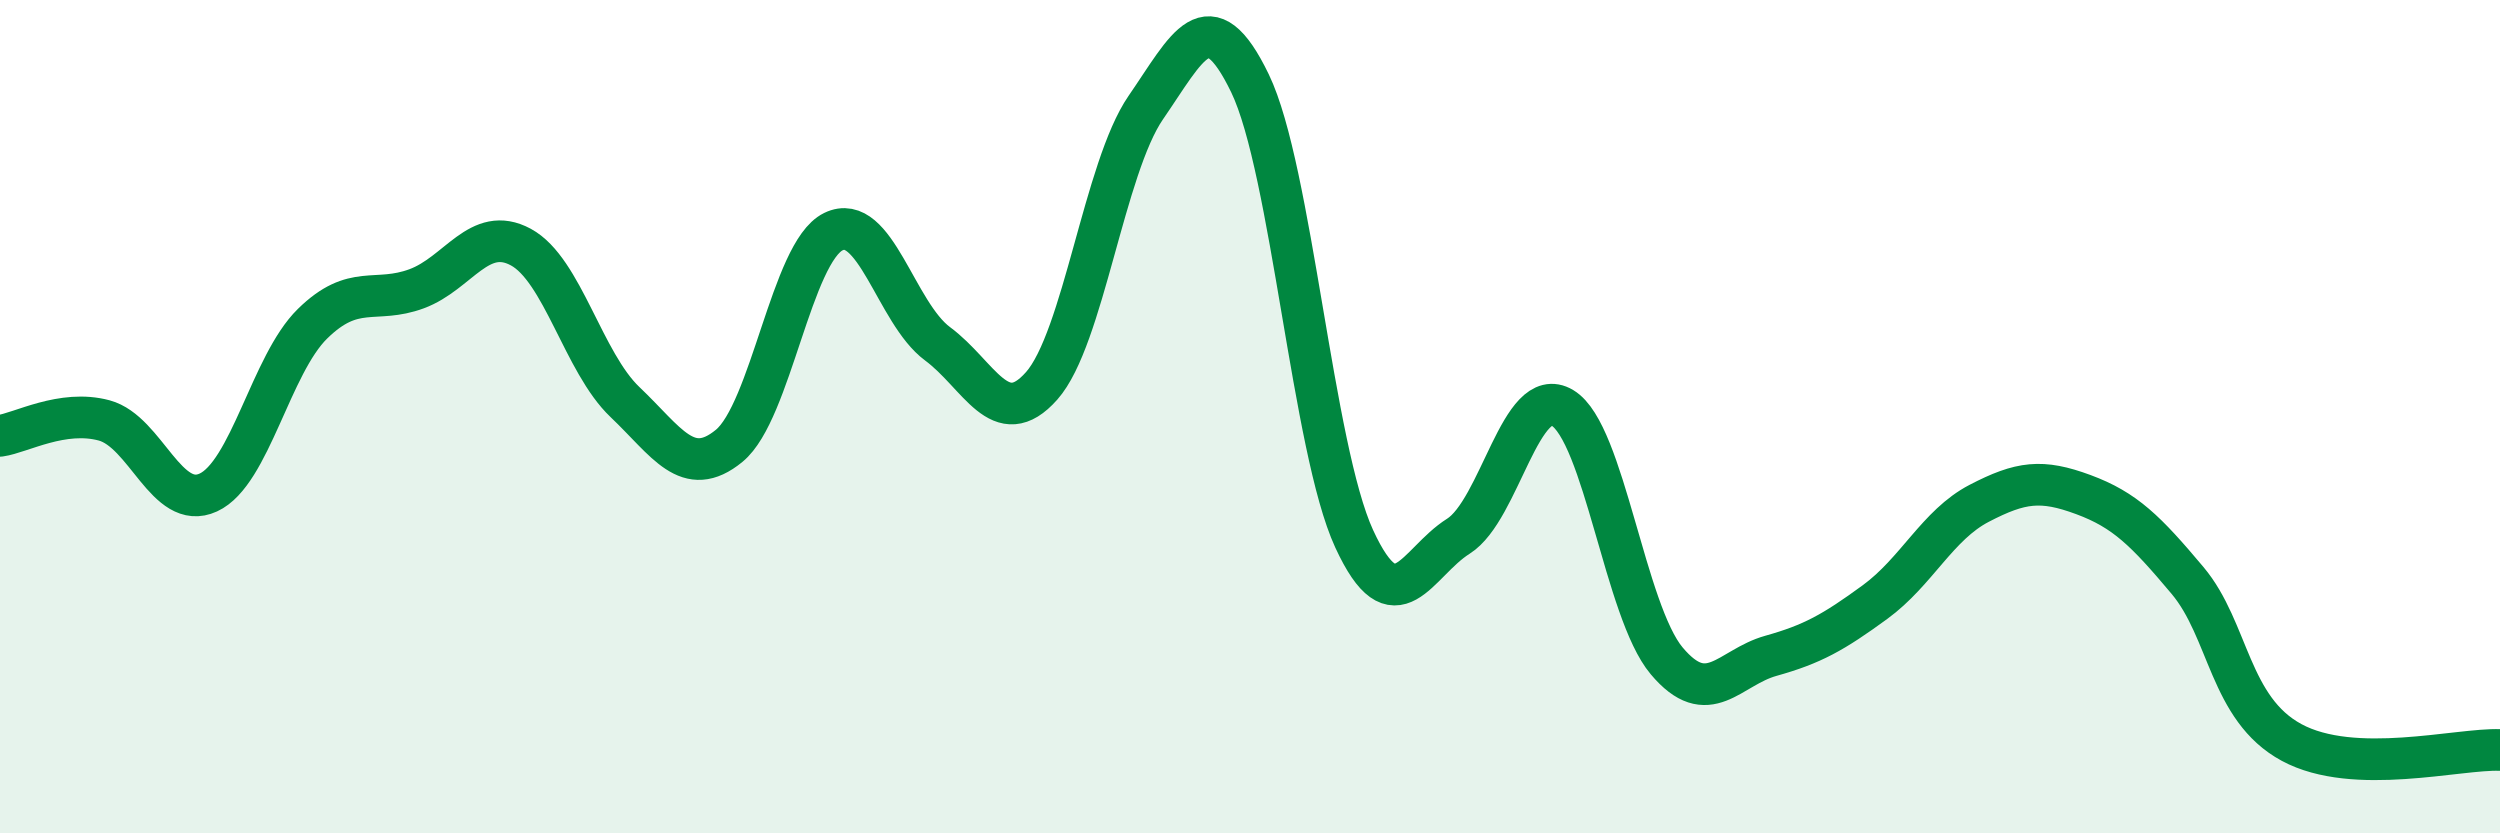 
    <svg width="60" height="20" viewBox="0 0 60 20" xmlns="http://www.w3.org/2000/svg">
      <path
        d="M 0,10.46 C 0.5,10.39 1.5,9.82 2.5,10.09 C 3.5,10.36 4,12.28 5,11.82 C 6,11.36 6.5,8.75 7.5,7.77 C 8.5,6.79 9,7.3 10,6.93 C 11,6.56 11.5,5.39 12.5,5.93 C 13.5,6.47 14,8.7 15,9.65 C 16,10.6 16.5,11.52 17.5,10.7 C 18.5,9.88 19,6.05 20,5.56 C 21,5.07 21.5,7.51 22.5,8.25 C 23.5,8.99 24,10.39 25,9.26 C 26,8.13 26.5,4.03 27.5,2.58 C 28.5,1.13 29,-0.07 30,2 C 31,4.07 31.5,10.76 32.5,12.93 C 33.5,15.1 34,13.5 35,12.87 C 36,12.24 36.5,9.19 37.5,9.79 C 38.5,10.39 39,14.67 40,15.86 C 41,17.05 41.5,16.02 42.5,15.74 C 43.5,15.46 44,15.18 45,14.45 C 46,13.72 46.5,12.6 47.5,12.08 C 48.5,11.56 49,11.5 50,11.87 C 51,12.24 51.5,12.74 52.5,13.93 C 53.5,15.12 53.5,17.01 55,17.82 C 56.5,18.63 59,17.96 60,18L60 20L0 20Z"
        fill="#008740"
        opacity="0.1"
        stroke-linecap="round"
        stroke-linejoin="round"
      />
      <path
        d="M 0,10.46 C 0.5,10.39 1.5,9.82 2.5,10.09 C 3.5,10.36 4,12.28 5,11.82 C 6,11.36 6.5,8.75 7.5,7.77 C 8.5,6.79 9,7.3 10,6.93 C 11,6.56 11.5,5.39 12.5,5.93 C 13.5,6.47 14,8.7 15,9.65 C 16,10.6 16.5,11.52 17.5,10.7 C 18.5,9.88 19,6.05 20,5.56 C 21,5.07 21.5,7.51 22.5,8.25 C 23.5,8.99 24,10.39 25,9.26 C 26,8.13 26.5,4.03 27.5,2.58 C 28.5,1.13 29,-0.07 30,2 C 31,4.07 31.5,10.76 32.5,12.93 C 33.5,15.1 34,13.5 35,12.87 C 36,12.24 36.5,9.19 37.5,9.79 C 38.5,10.39 39,14.67 40,15.86 C 41,17.05 41.5,16.02 42.5,15.74 C 43.5,15.46 44,15.18 45,14.45 C 46,13.72 46.5,12.6 47.5,12.08 C 48.5,11.56 49,11.5 50,11.87 C 51,12.24 51.5,12.74 52.5,13.93 C 53.5,15.12 53.5,17.01 55,17.82 C 56.5,18.63 59,17.96 60,18"
        stroke="#008740"
        stroke-width="1"
        fill="none"
        stroke-linecap="round"
        stroke-linejoin="round"
      />
    </svg>
  